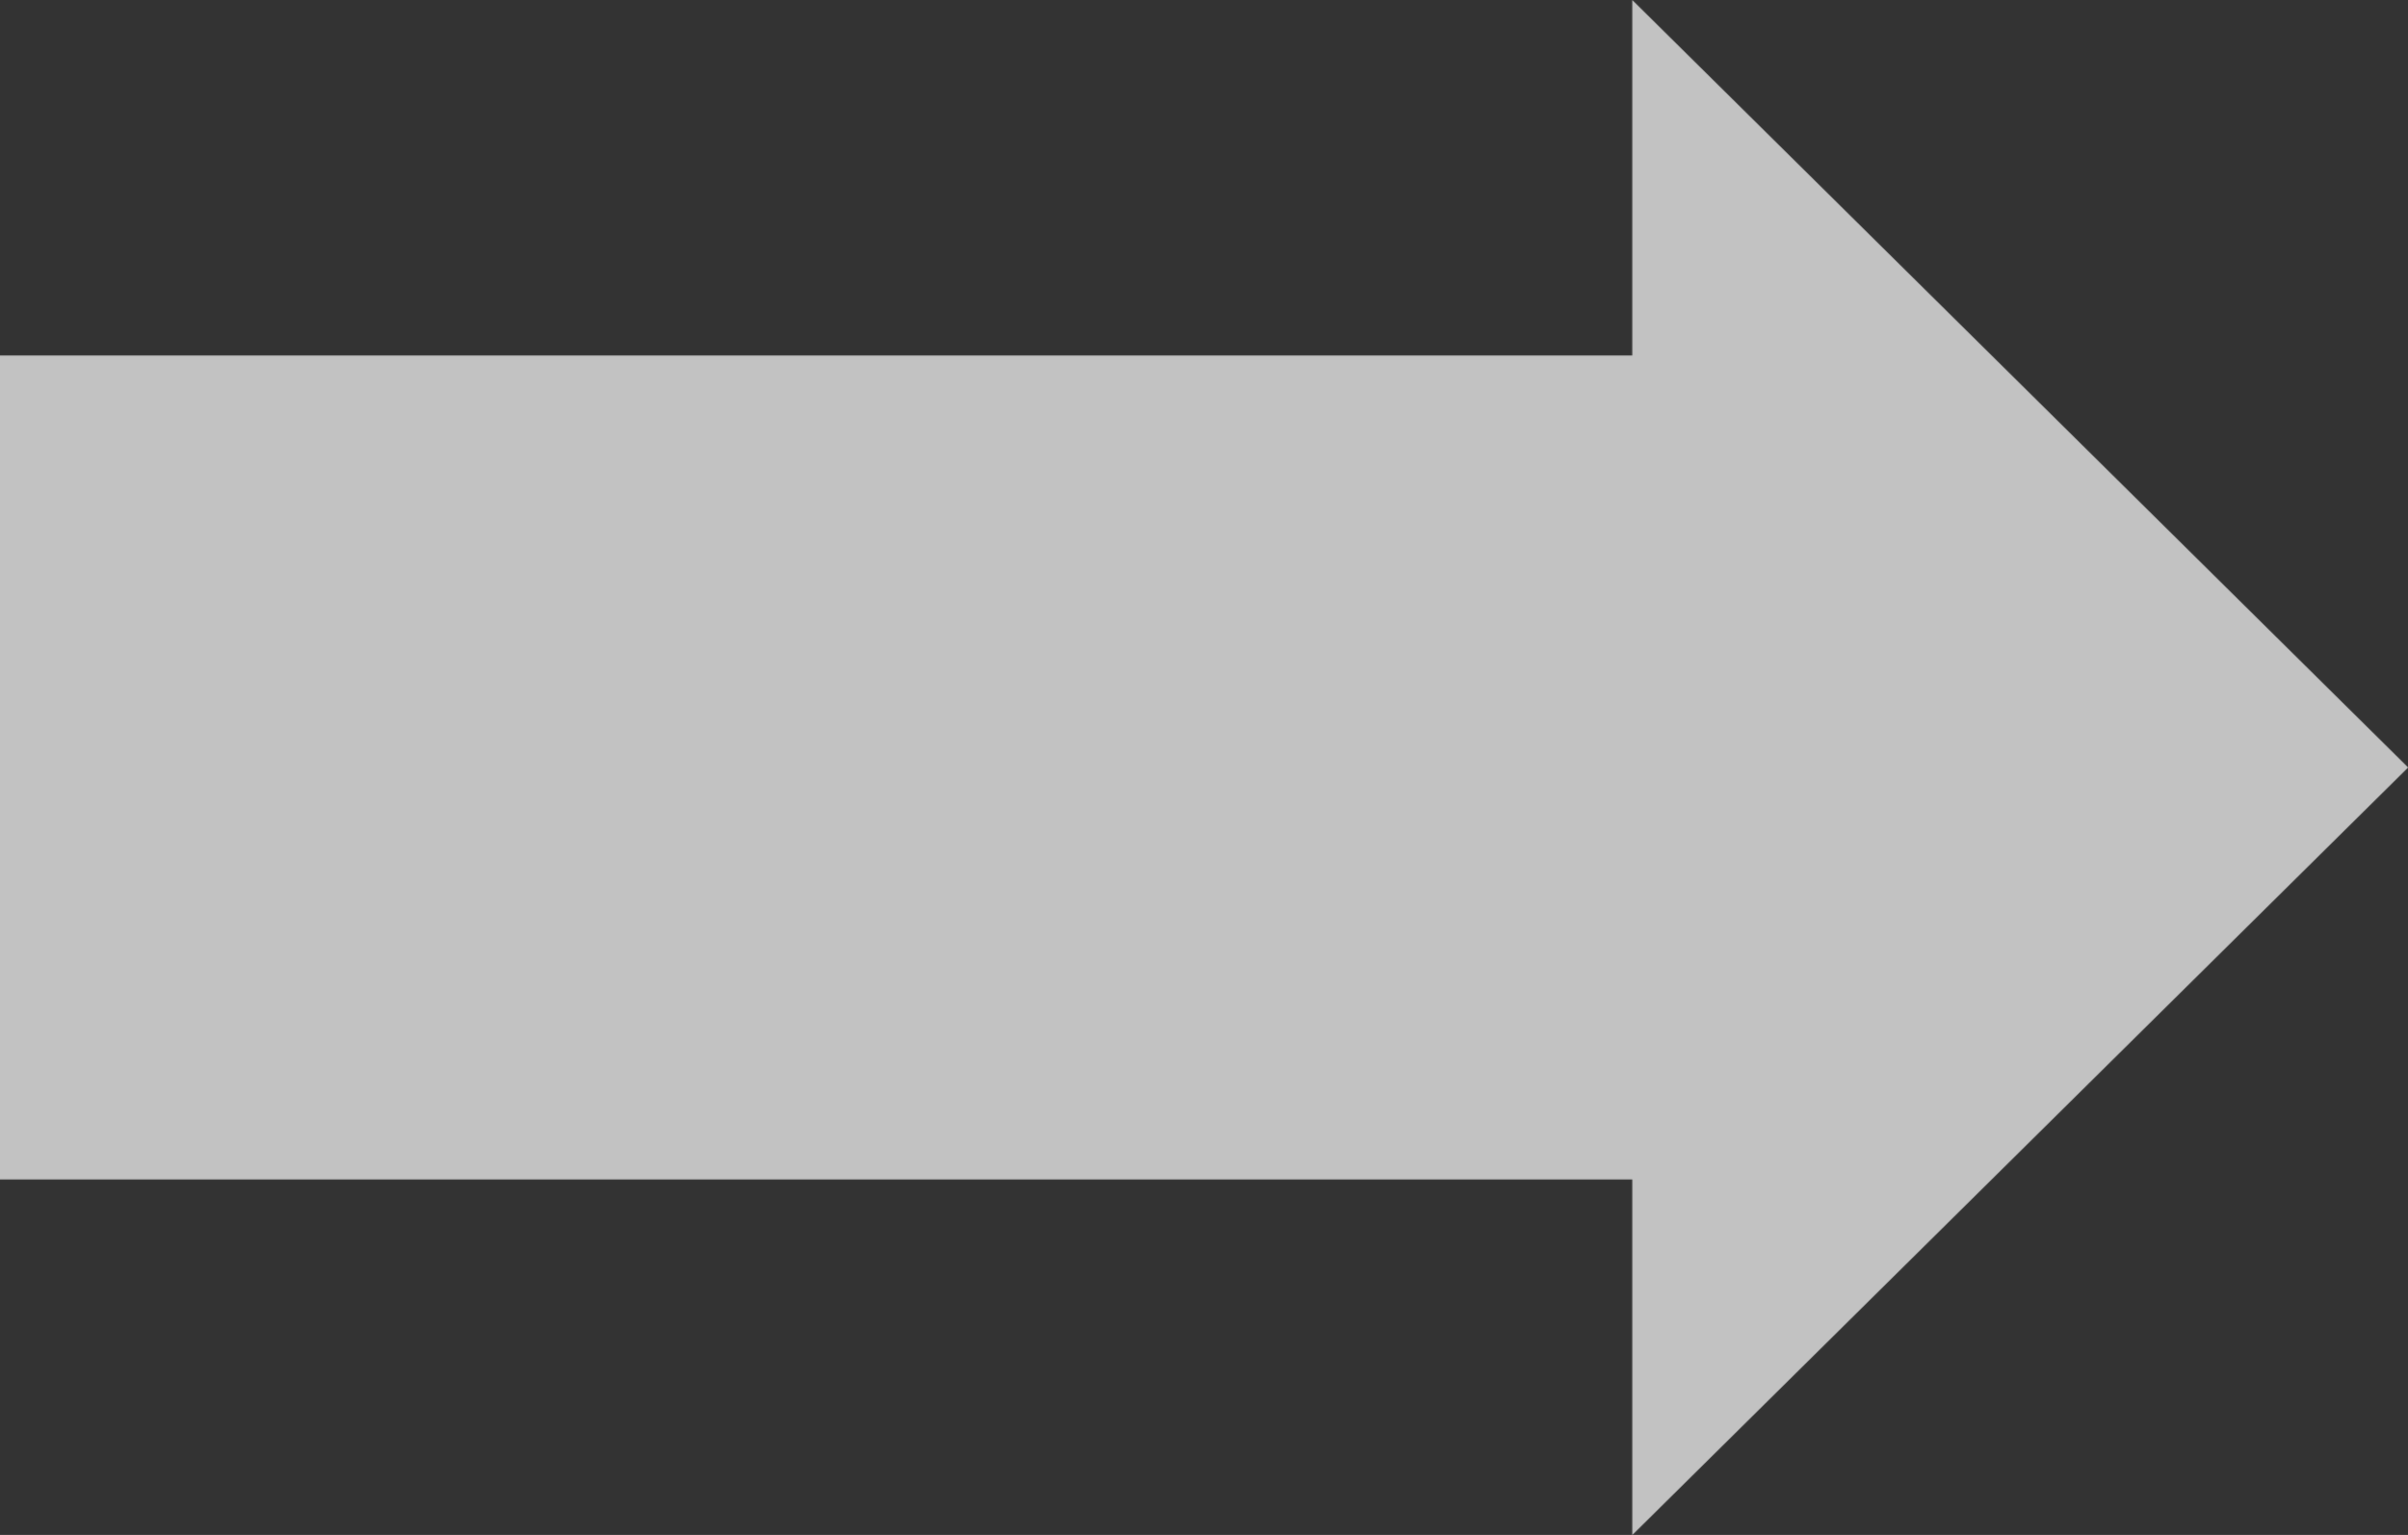 <svg xmlns="http://www.w3.org/2000/svg" width="149" height="95" viewBox="0 0 149 95">
  <rect x="0" y="0" width="149" height="95" fill="#333333" stroke="none"/>
  <defs>
    <style>
      .cls-1 {
        fill: #fff;
        fill-rule: evenodd;
        opacity: 0.7;
      }
    </style>
  </defs>
  <path id="arw_right.svg" class="cls-1" d="M2234.01,561.5L2186,609.005V587H2085V536h101V514Z" transform="translate(-2085 -514)"/>
</svg>

